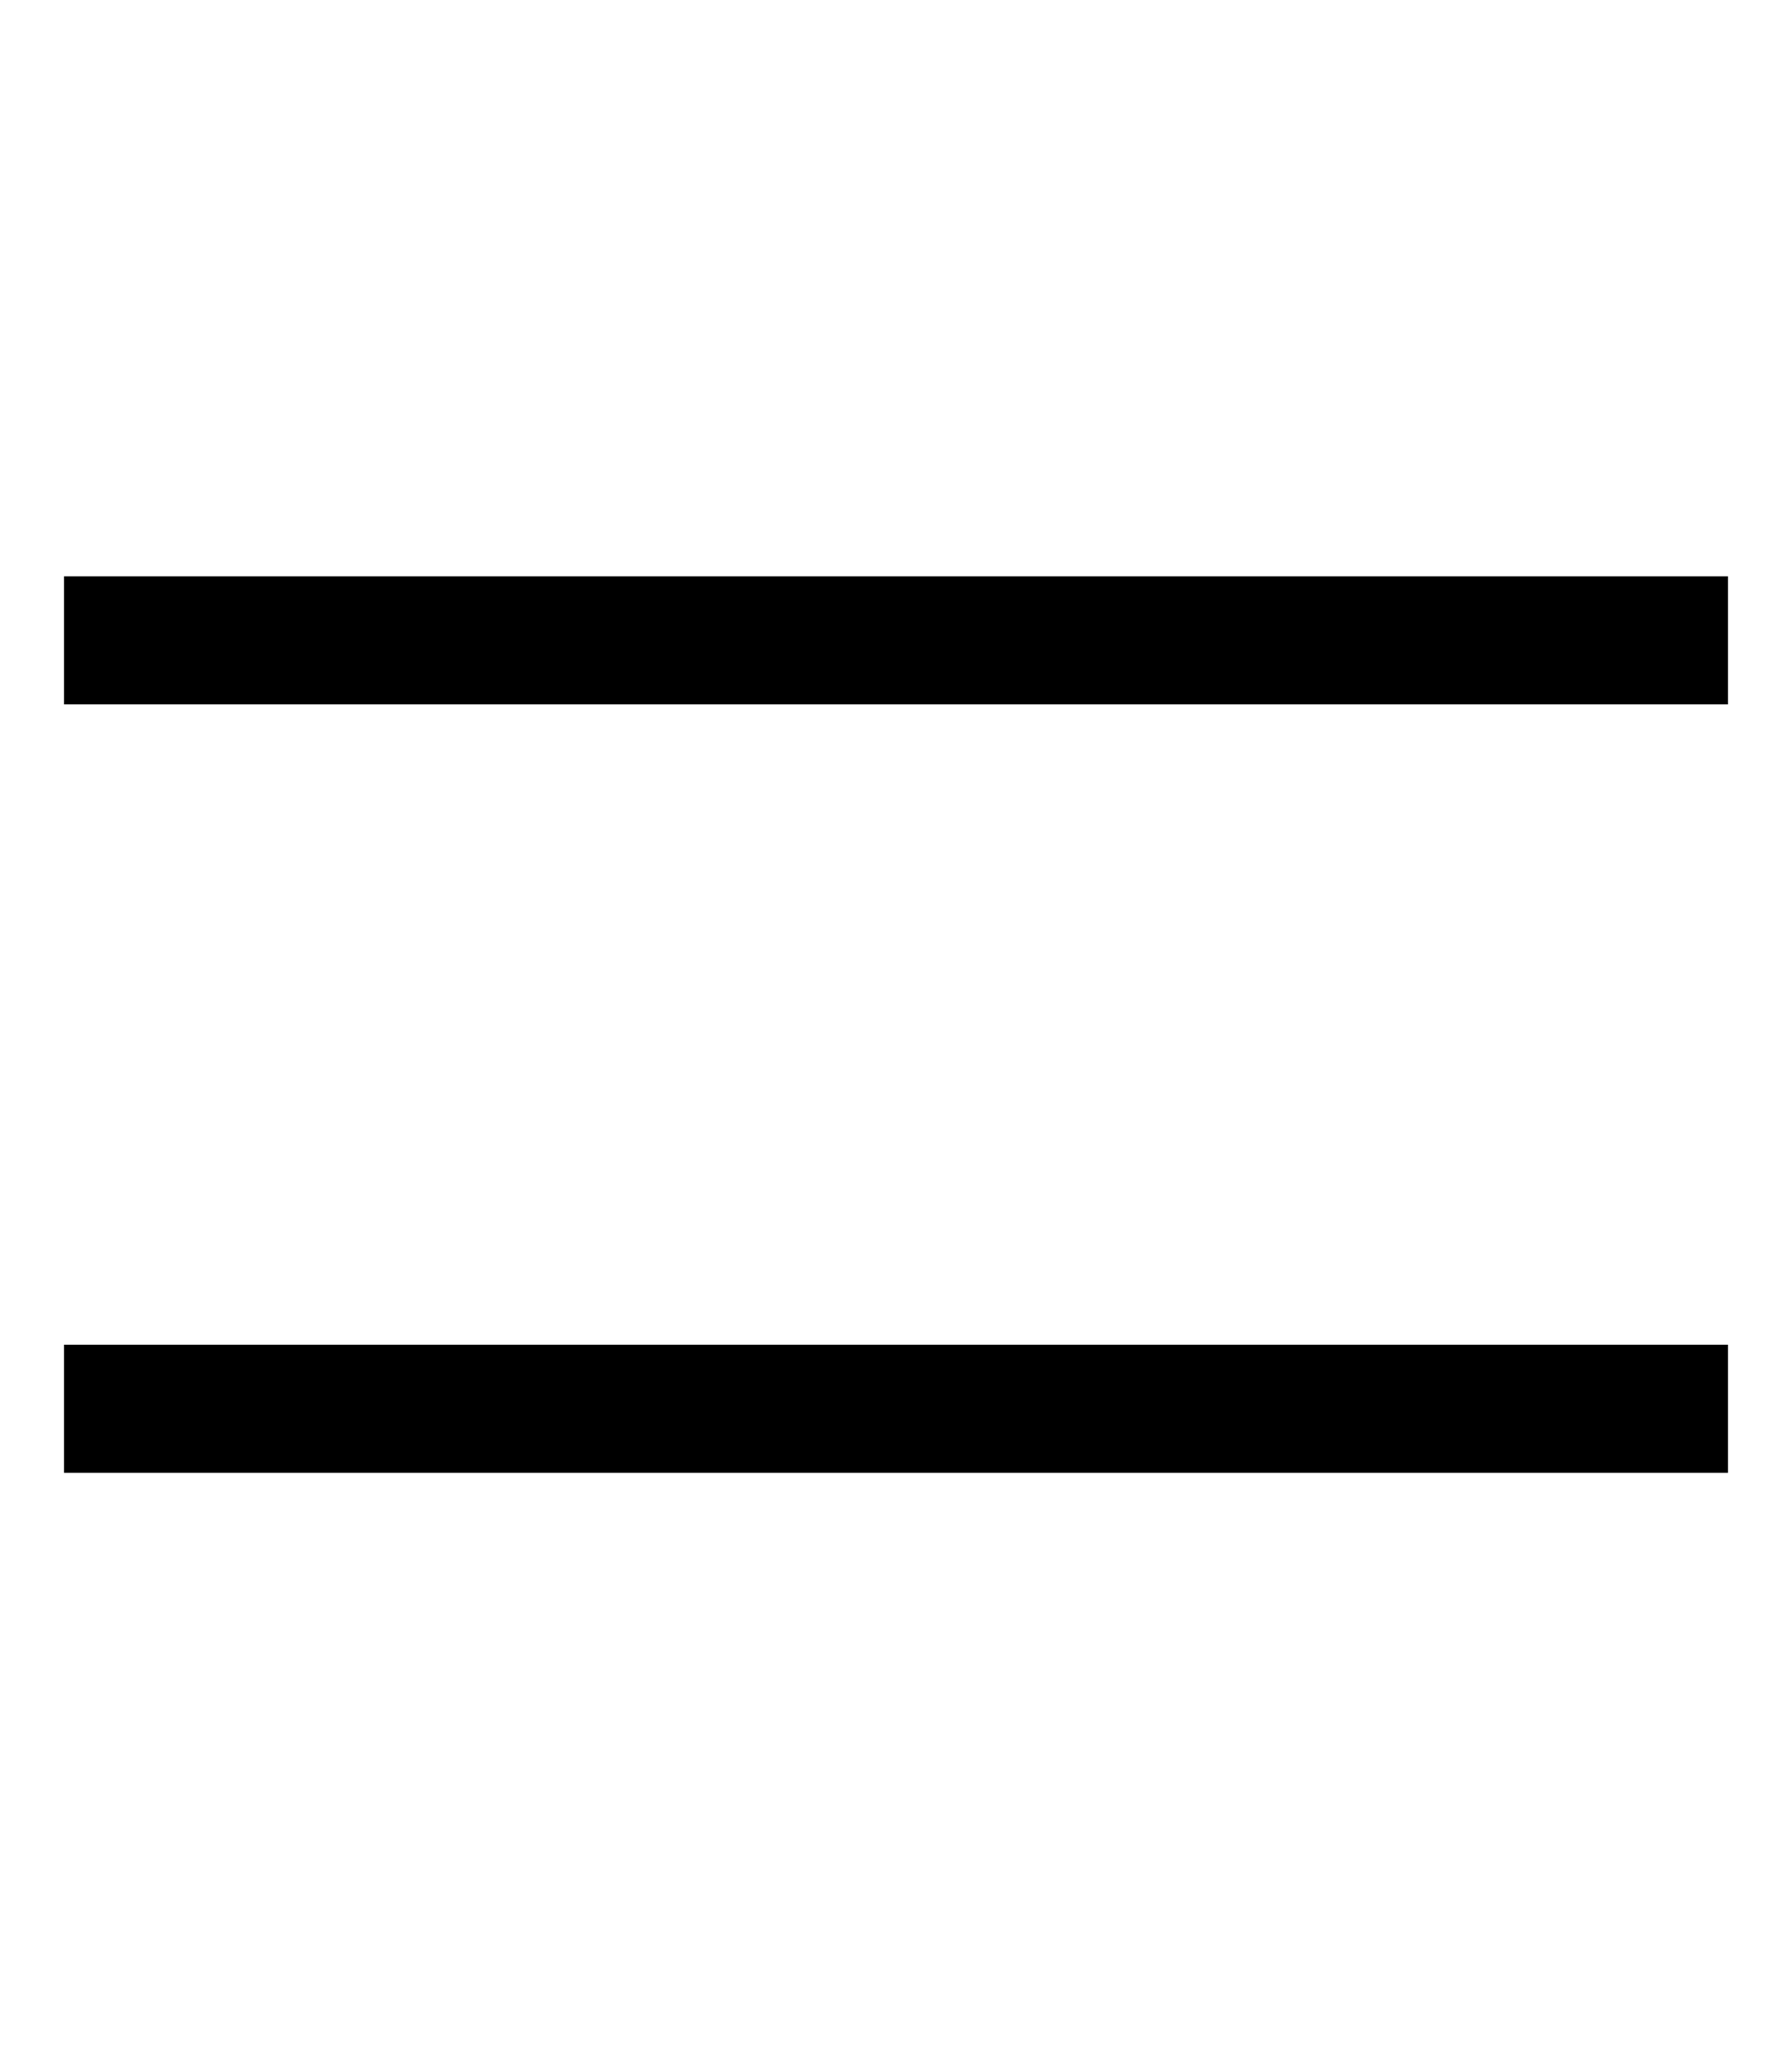 <svg xmlns="http://www.w3.org/2000/svg" viewBox="0 0 448 512"><!--! Font Awesome Pro 6.5.0 by @fontawesome - https://fontawesome.com License - https://fontawesome.com/license (Commercial License) Copyright 2023 Fonticons, Inc. --><path d="M32 144H16v32H32 416h16V144H416 32zm0 192H16v32H32 416h16V336H416 32z"/></svg>